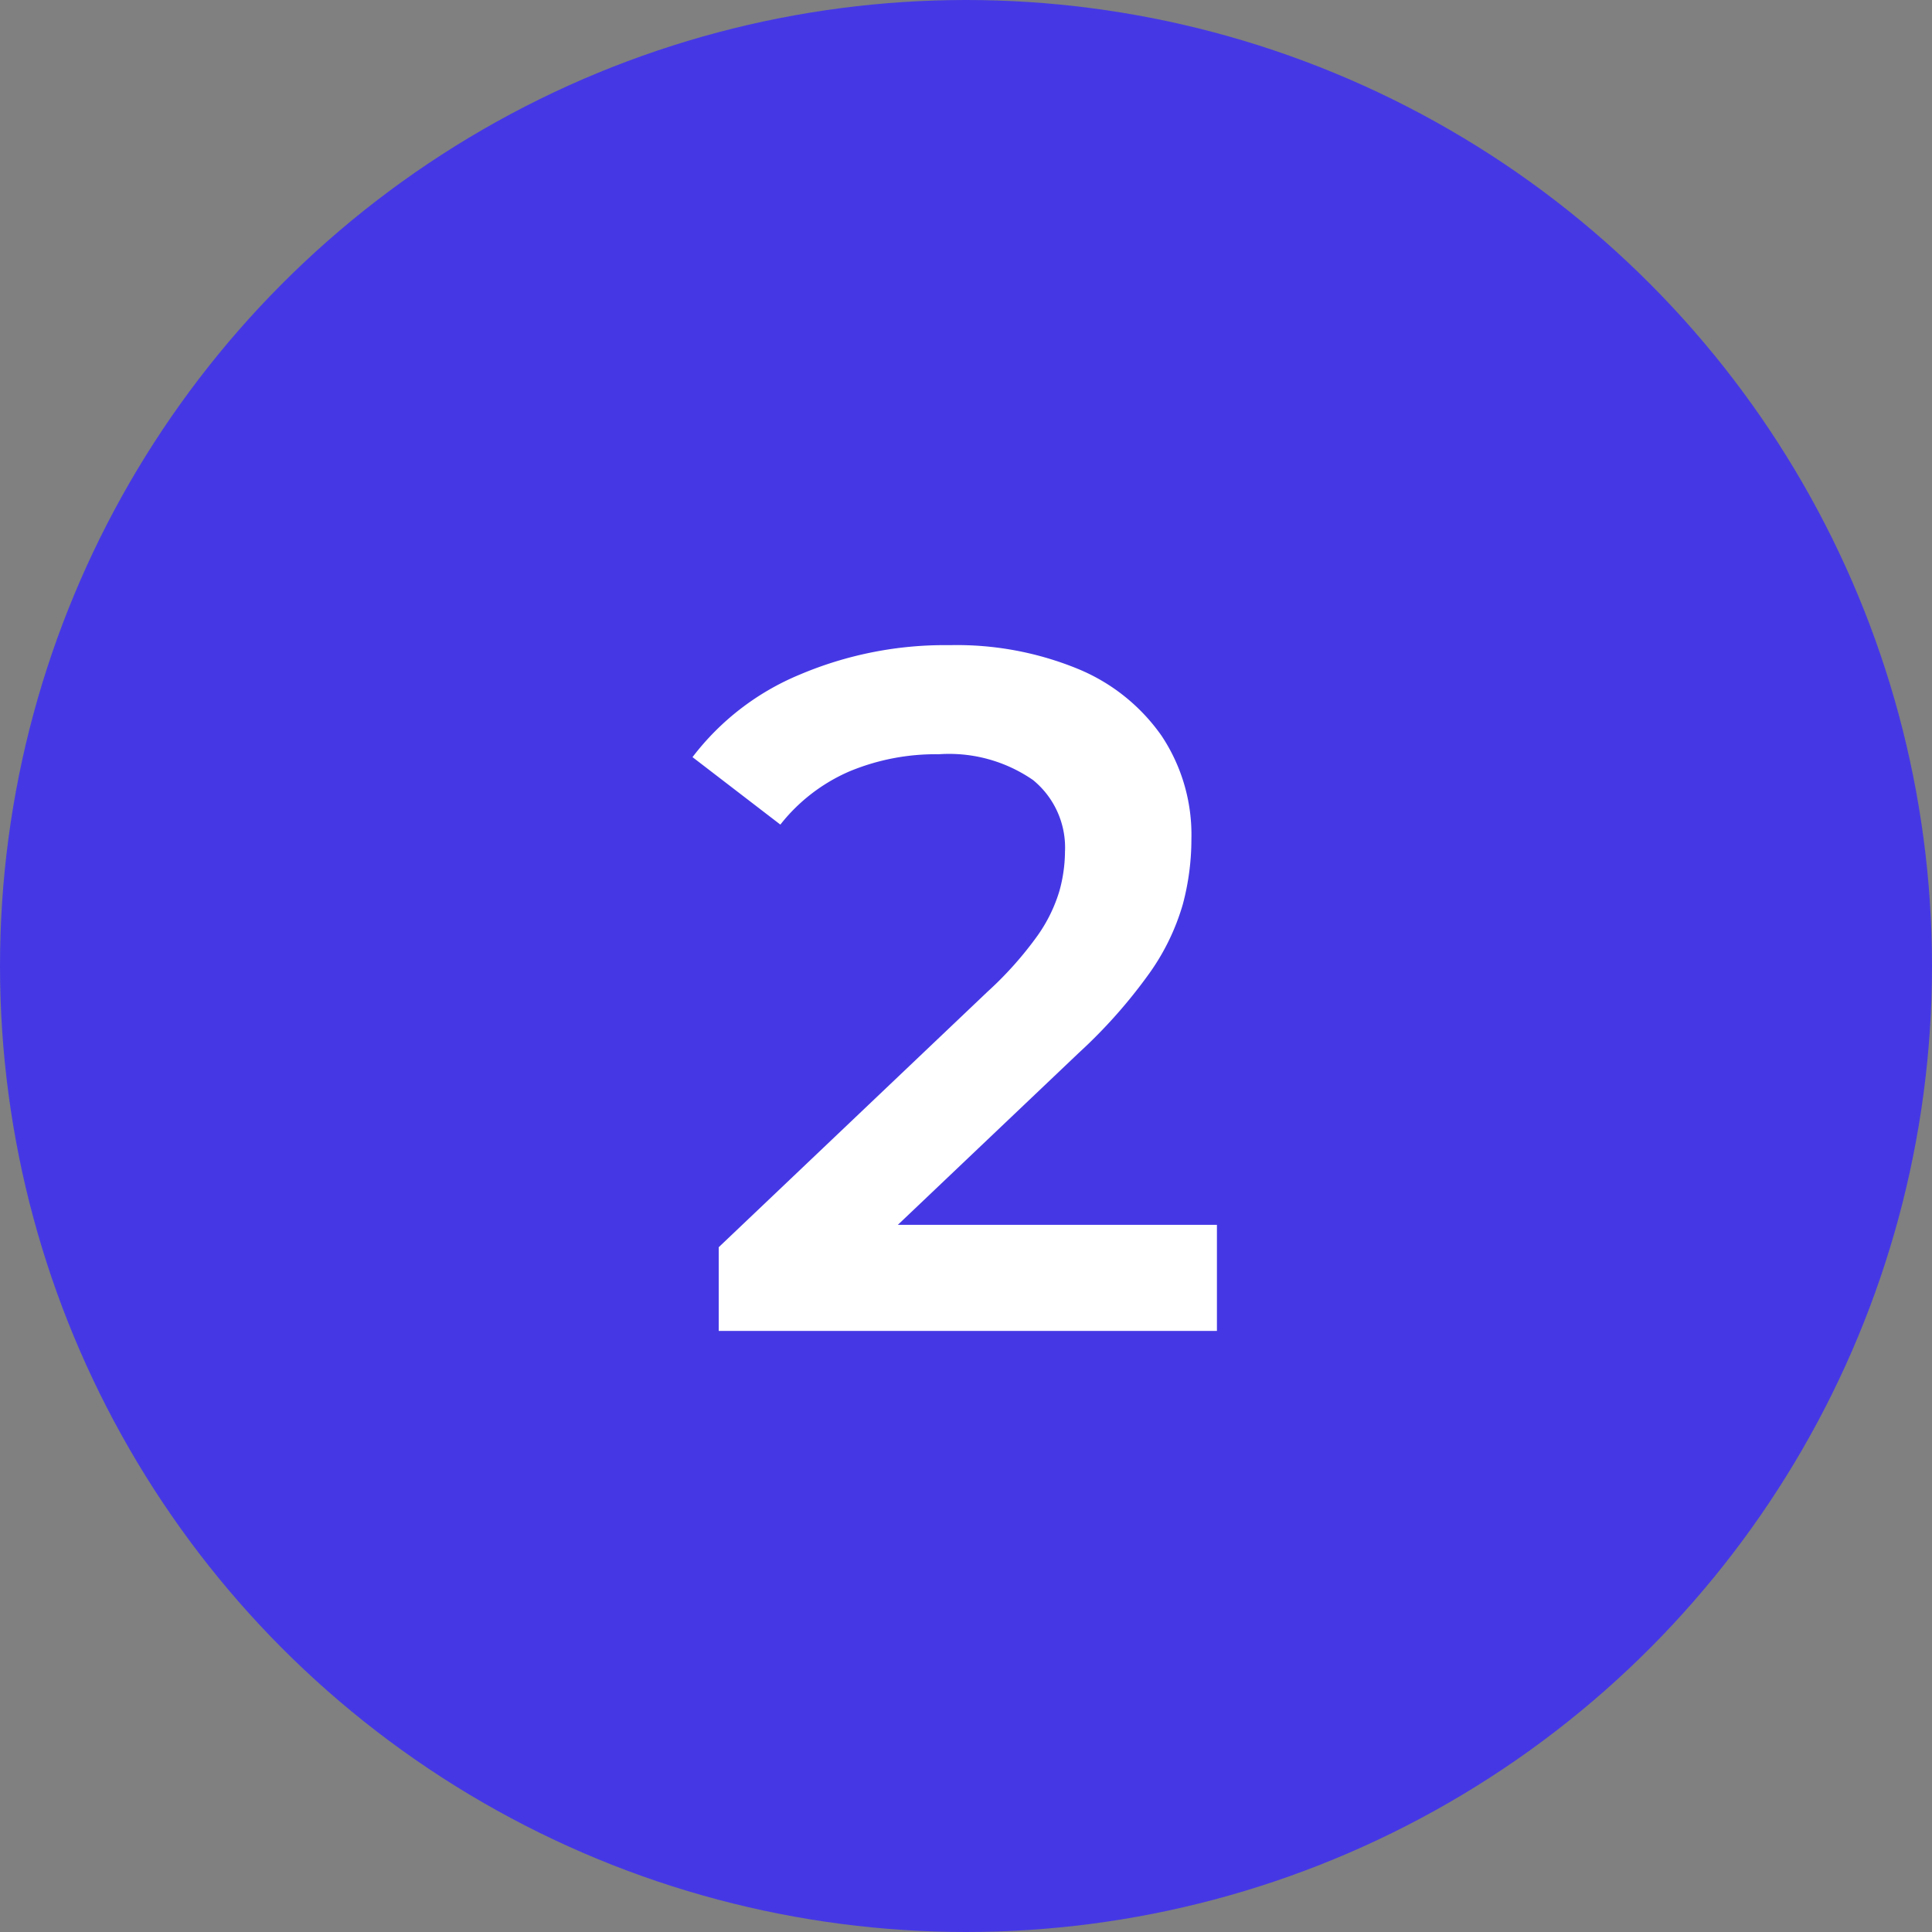 <svg xmlns="http://www.w3.org/2000/svg" width="90" height="90" viewBox="0 0 90 90"><rect x="0" y="0" width="90" height="90" fill="#808080" stroke="none"/><g transform="translate(-287 -739)"><circle cx="45" cy="45" r="45" transform="translate(287 739)" fill="#4538e4"></circle><path d="M-11.519,0V-3.9L1-15.8a16.687,16.687,0,0,0,2.322-2.6,7.128,7.128,0,0,0,1.031-2.1,6.987,6.987,0,0,0,.258-1.813,4.063,4.063,0,0,0-1.49-3.351,6.875,6.875,0,0,0-4.391-1.2,10.455,10.455,0,0,0-4.164.8,8.277,8.277,0,0,0-3.214,2.477l-4.092-3.143a12.09,12.09,0,0,1,4.974-3.835A17.3,17.3,0,0,1-.748-31.946a14.846,14.846,0,0,1,5.949,1.1,8.876,8.876,0,0,1,3.912,3.126A8.32,8.32,0,0,1,10.5-22.913a11.778,11.778,0,0,1-.4,3.04,10.61,10.61,0,0,1-1.533,3.178,23.92,23.92,0,0,1-3.309,3.738L-5.489-2.743l-1.234-2.2H11.689V0Z" transform="translate(332 801)" fill="#fff"></path></g></svg>